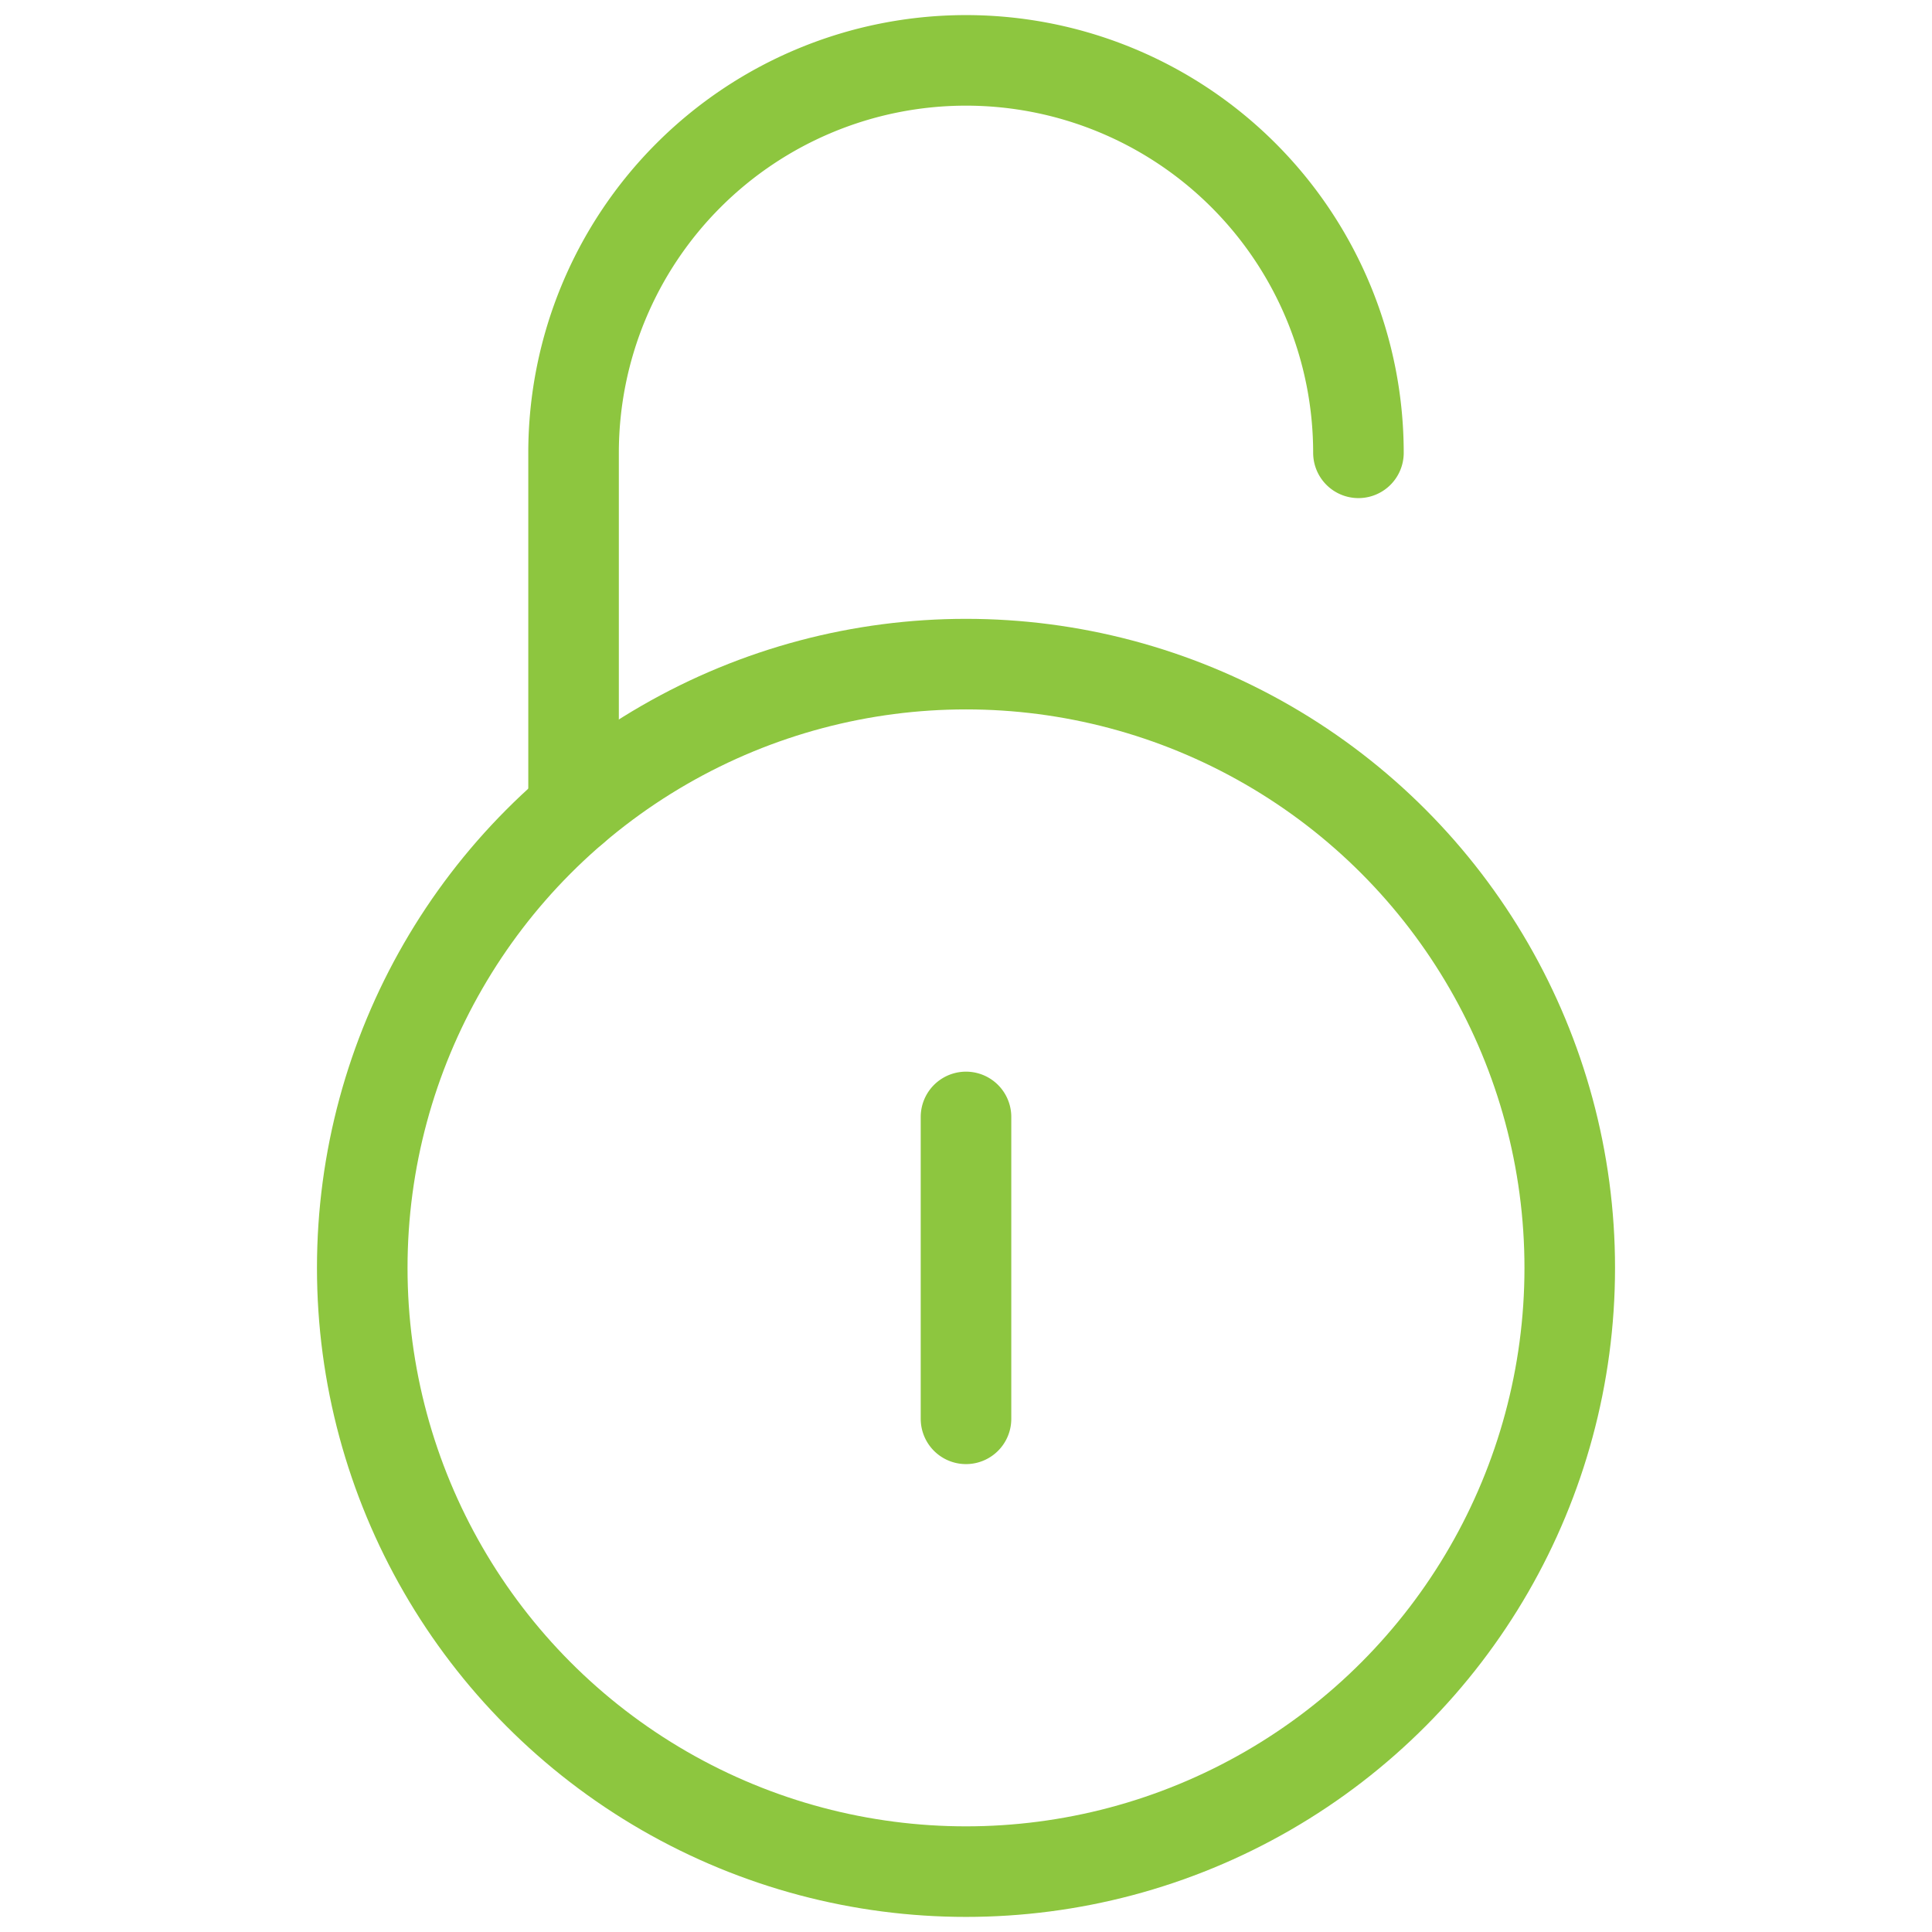 <svg xmlns="http://www.w3.org/2000/svg" viewBox="0 0 64 64" aria-labelledby="title"
aria-describedby="desc" role="img" xmlns:xlink="http://www.w3.org/1999/xlink">
  <title>Unlocked</title>
  <desc>A line styled icon from Orion Icon Library.</desc>
  <path data-name="layer2"
  d="M19 26.8V15A13 13 0 0 1 32 2a13 13 0 0 1 13 13M32 37v10" fill="none"
  stroke="#8dc63f" stroke-miterlimit="10" stroke-width="3" stroke-linejoin="round"
  stroke-linecap="round"></path>
  <circle data-name="layer1" cx="32" cy="42" r="20" fill="none" stroke="#8dc63f"
  stroke-miterlimit="10" stroke-width="3" stroke-linejoin="round" stroke-linecap="round"></circle>
</svg>